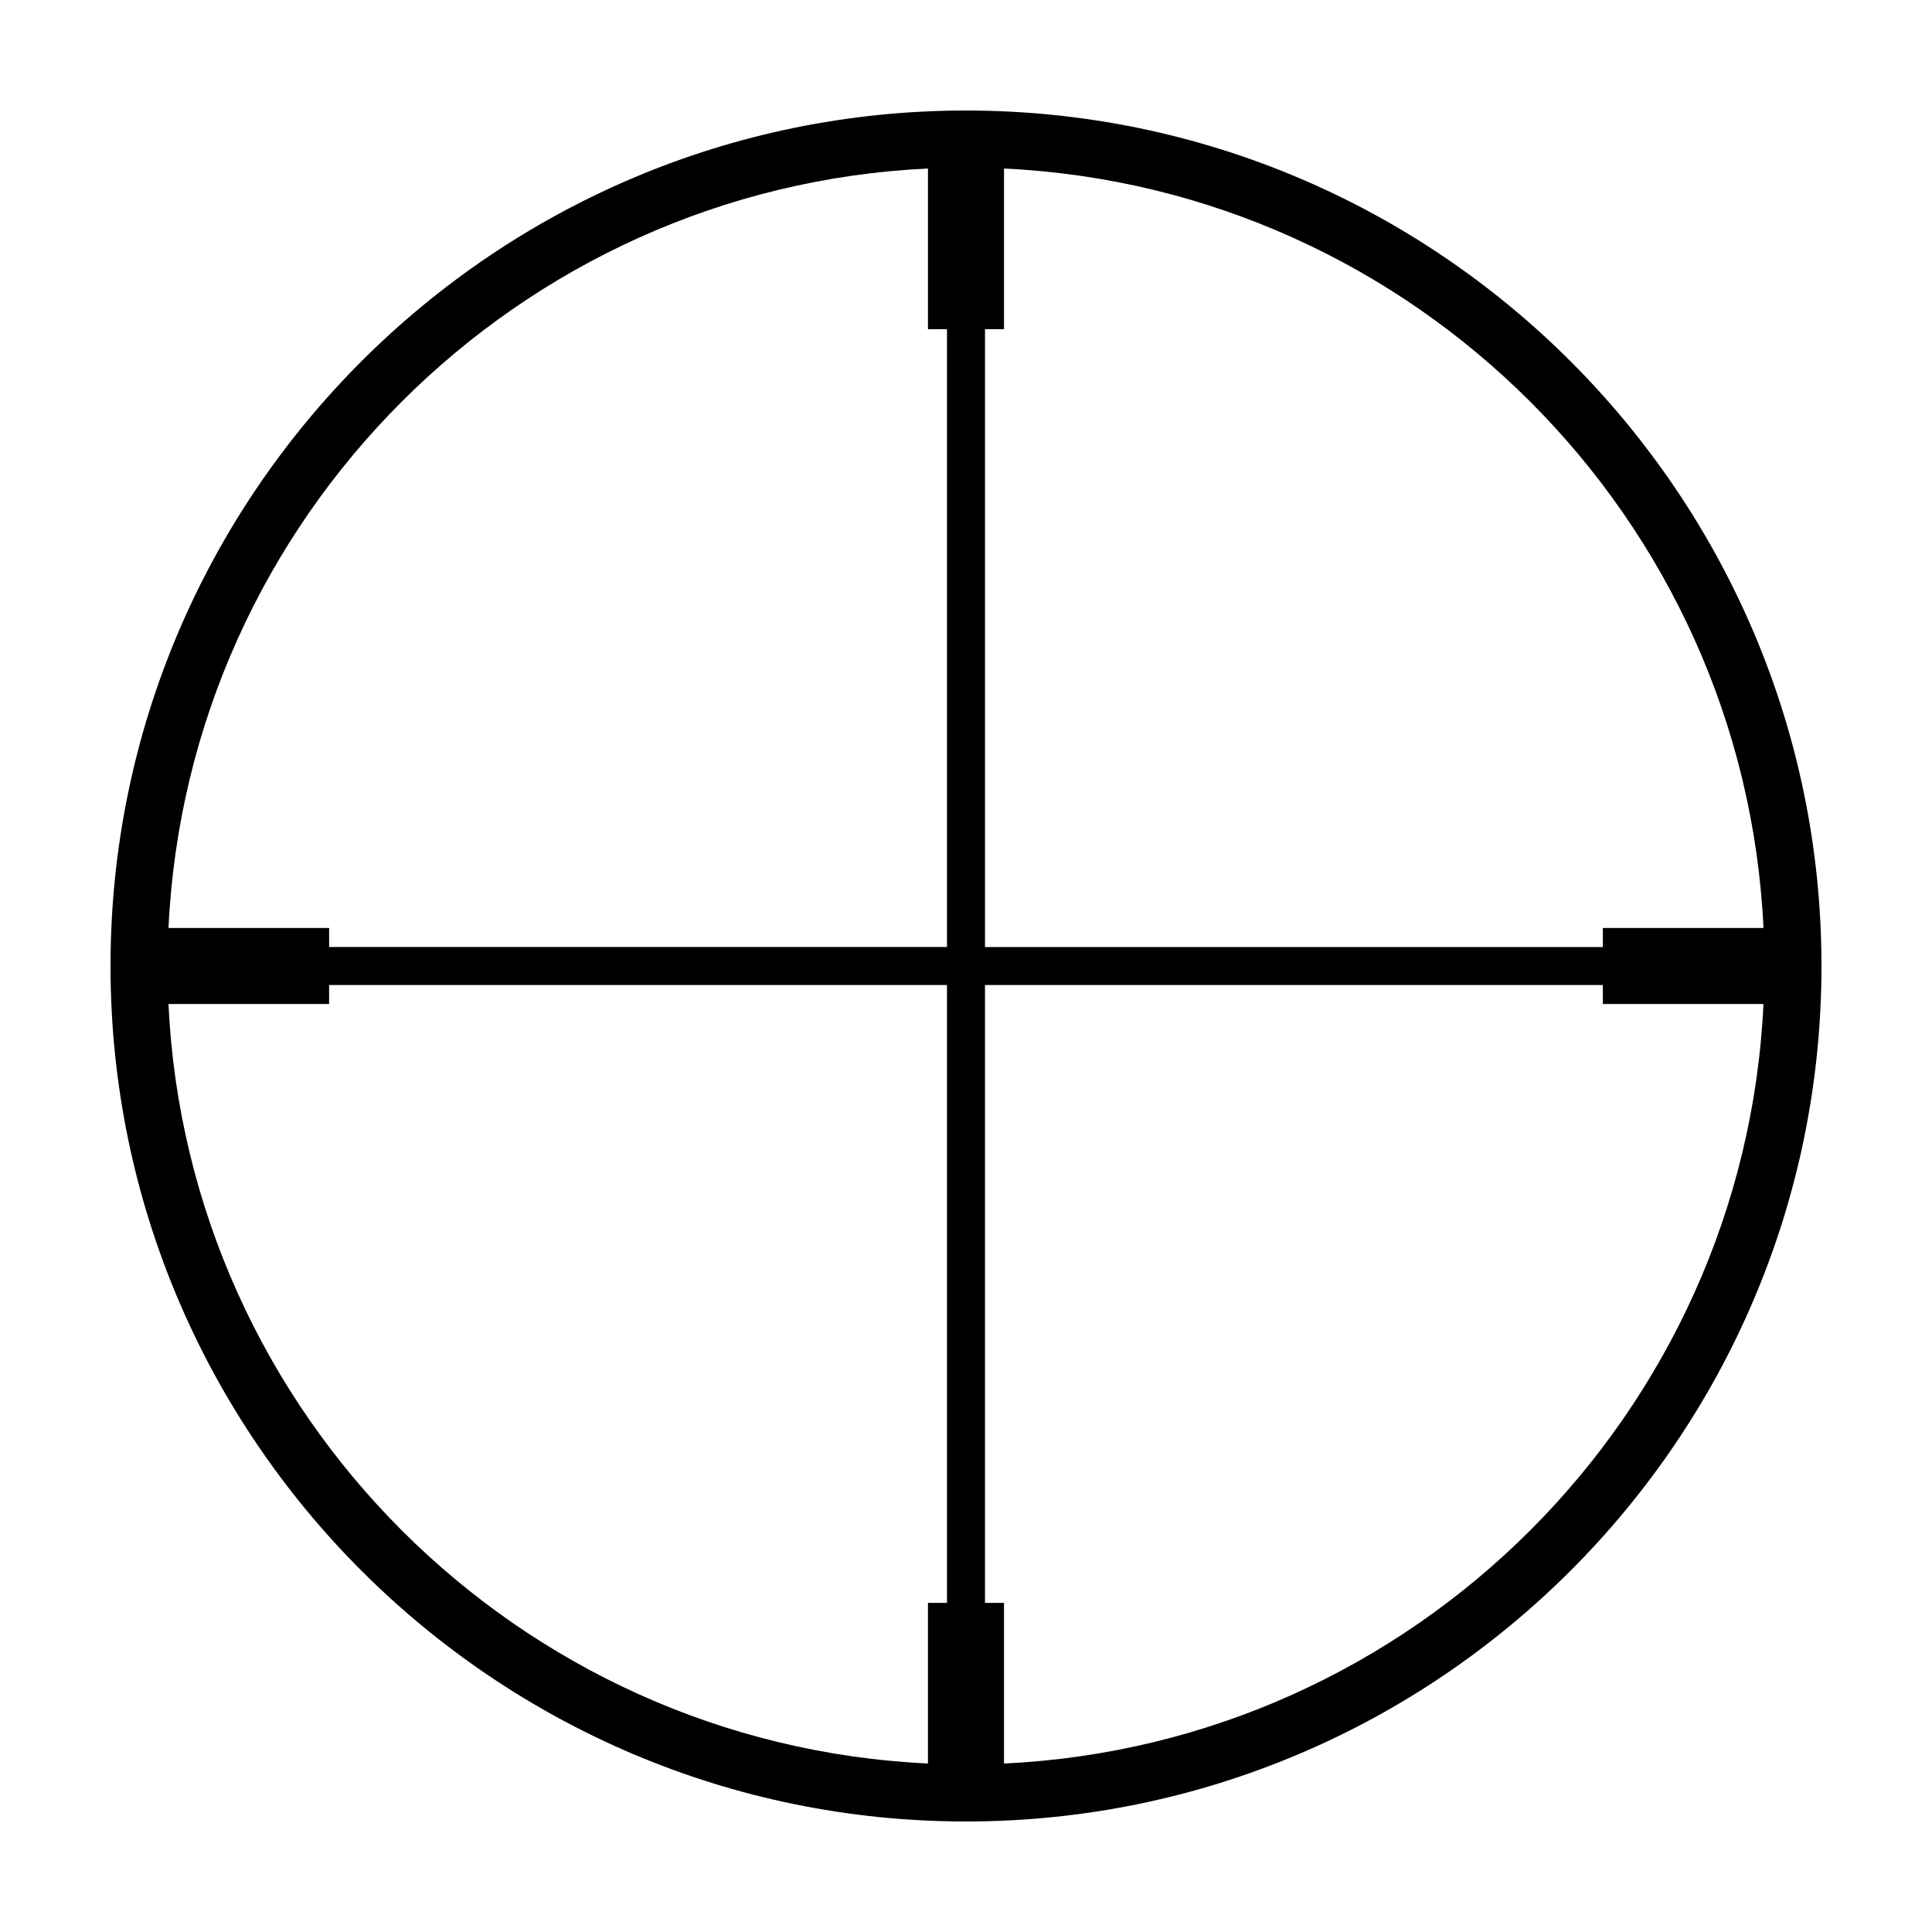 <?xml version="1.0" encoding="UTF-8"?>
<!-- Uploaded to: ICON Repo, www.iconrepo.com, Generator: ICON Repo Mixer Tools -->
<svg fill="#000000" width="800px" height="800px" version="1.1" viewBox="144 144 512 512" xmlns="http://www.w3.org/2000/svg">
 <path d="m400 173.29c-125.01 0-226.71 101.7-226.71 226.71s101.7 226.71 226.71 226.71 226.71-101.7 226.71-226.71c-0.004-125.01-101.71-226.71-226.71-226.71zm211.34 216.64h-42.566v5.039h-163.74v-163.74h5.039v-42.566c108.67 5.117 196.15 92.594 201.27 201.27zm-221.42-201.27v42.566h5.039v163.74h-163.74v-5.039h-42.566c5.117-108.67 92.594-196.15 201.27-201.27zm-201.27 221.42h42.566v-5.039h163.74v163.74h-5.039v42.566c-108.67-5.117-196.15-92.594-201.27-201.27zm221.42 201.27v-42.566h-5.039v-163.74h163.74v5.039h42.566c-5.117 108.67-92.594 196.15-201.27 201.27z"/>
</svg>